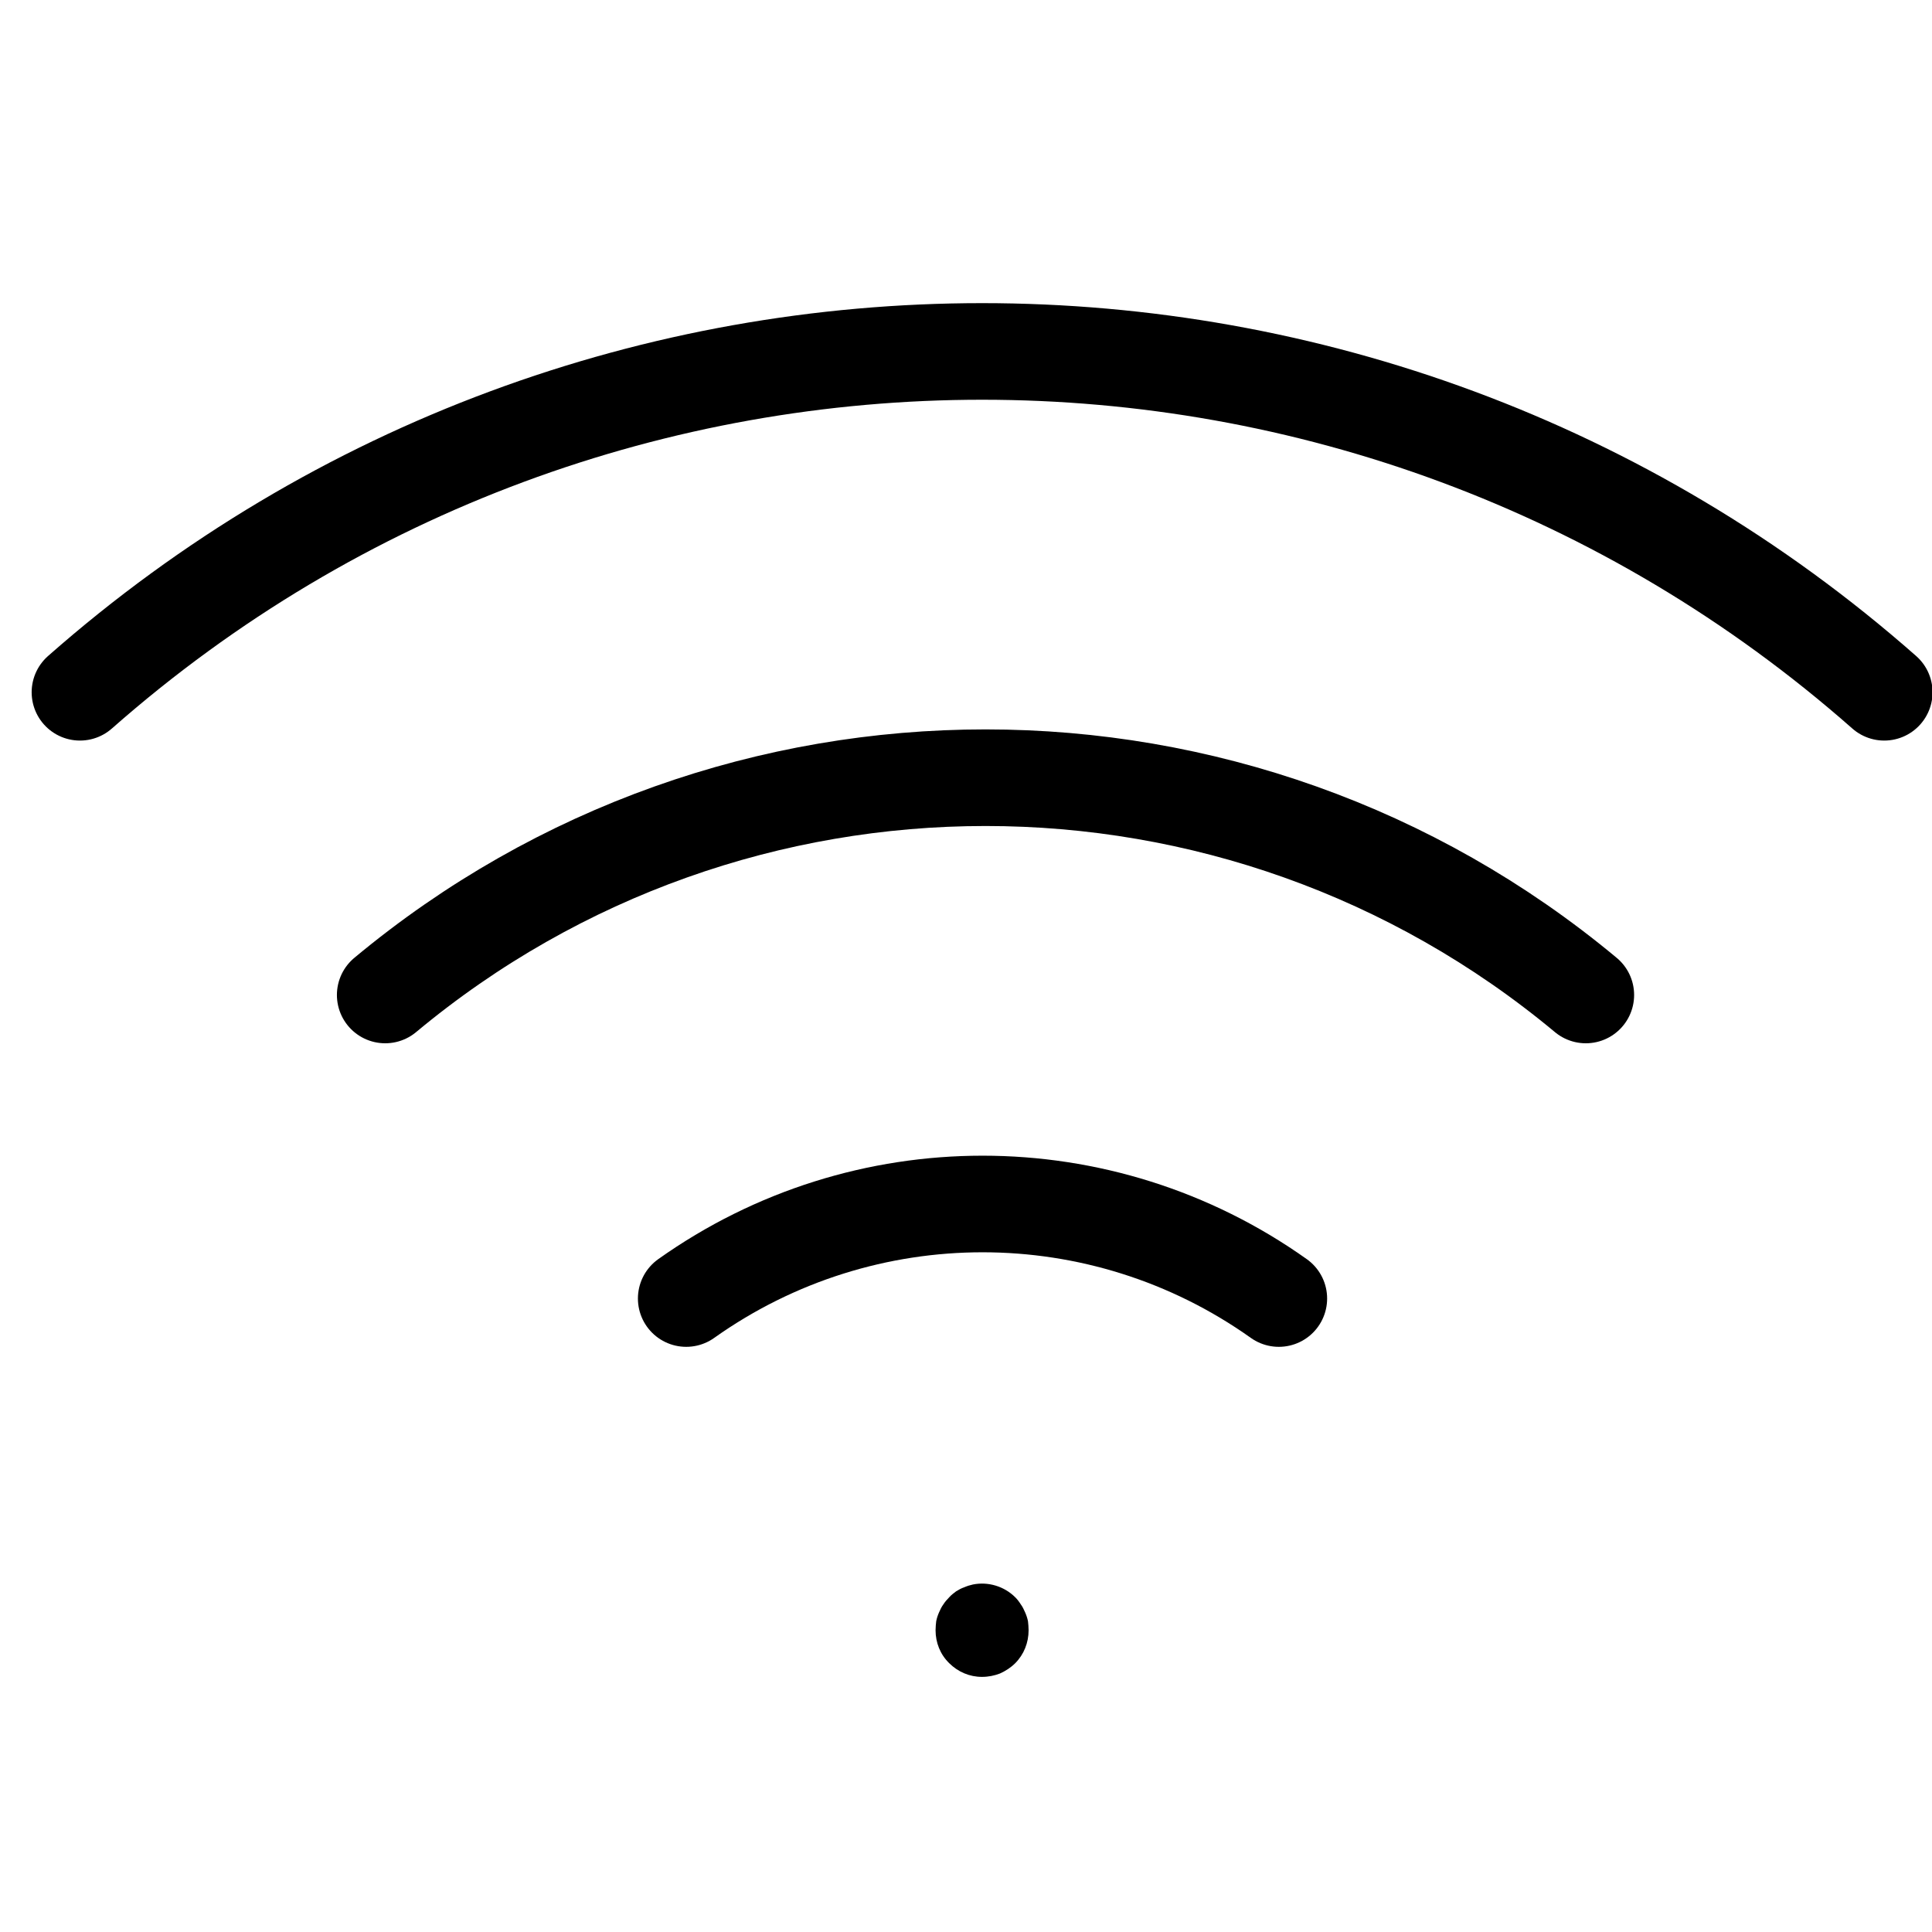 <svg xmlns="http://www.w3.org/2000/svg" width="60" height="60" viewBox="0 0 60 60">
  <g fill="none" fill-rule="evenodd">
    <rect width="60" height="60"/>
    <rect width="80" height="80"/>
    <g transform="translate(2 10)">
      <path stroke="#000" stroke-linecap="round" stroke-linejoin="round" stroke-width="3" d="M9.963 20.9C20.764 11.903 36.448 11.903 47.249 20.9M.483 11.499C16.495-2.614 40.506-2.614 56.517 11.499M19.311 30.327C24.822 26.412 32.206 26.412 37.715 30.327"/>
      <path fill="#000" d="M28.495,42.077 C28.108,42.077 27.751,41.922 27.48,41.653 C27.2,41.381 27.055,41.014 27.055,40.628 C27.055,40.531 27.065,40.435 27.075,40.348 C27.094,40.251 27.123,40.165 27.161,40.078 C27.2,39.99 27.239,39.903 27.297,39.826 C27.345,39.749 27.413,39.671 27.48,39.604 C27.538,39.536 27.616,39.479 27.693,39.42 C27.77,39.372 27.857,39.324 27.944,39.295 C28.031,39.256 28.128,39.227 28.215,39.208 C28.688,39.112 29.19,39.266 29.528,39.604 C29.596,39.671 29.654,39.749 29.702,39.826 C29.76,39.903 29.799,39.99 29.838,40.078 C29.876,40.165 29.905,40.251 29.925,40.348 C29.934,40.435 29.944,40.531 29.944,40.628 C29.944,41.014 29.799,41.381 29.528,41.653 C29.393,41.787 29.229,41.894 29.055,41.972 C28.881,42.038 28.698,42.077 28.495,42.077"/>
    </g>
  </g>
</svg>
